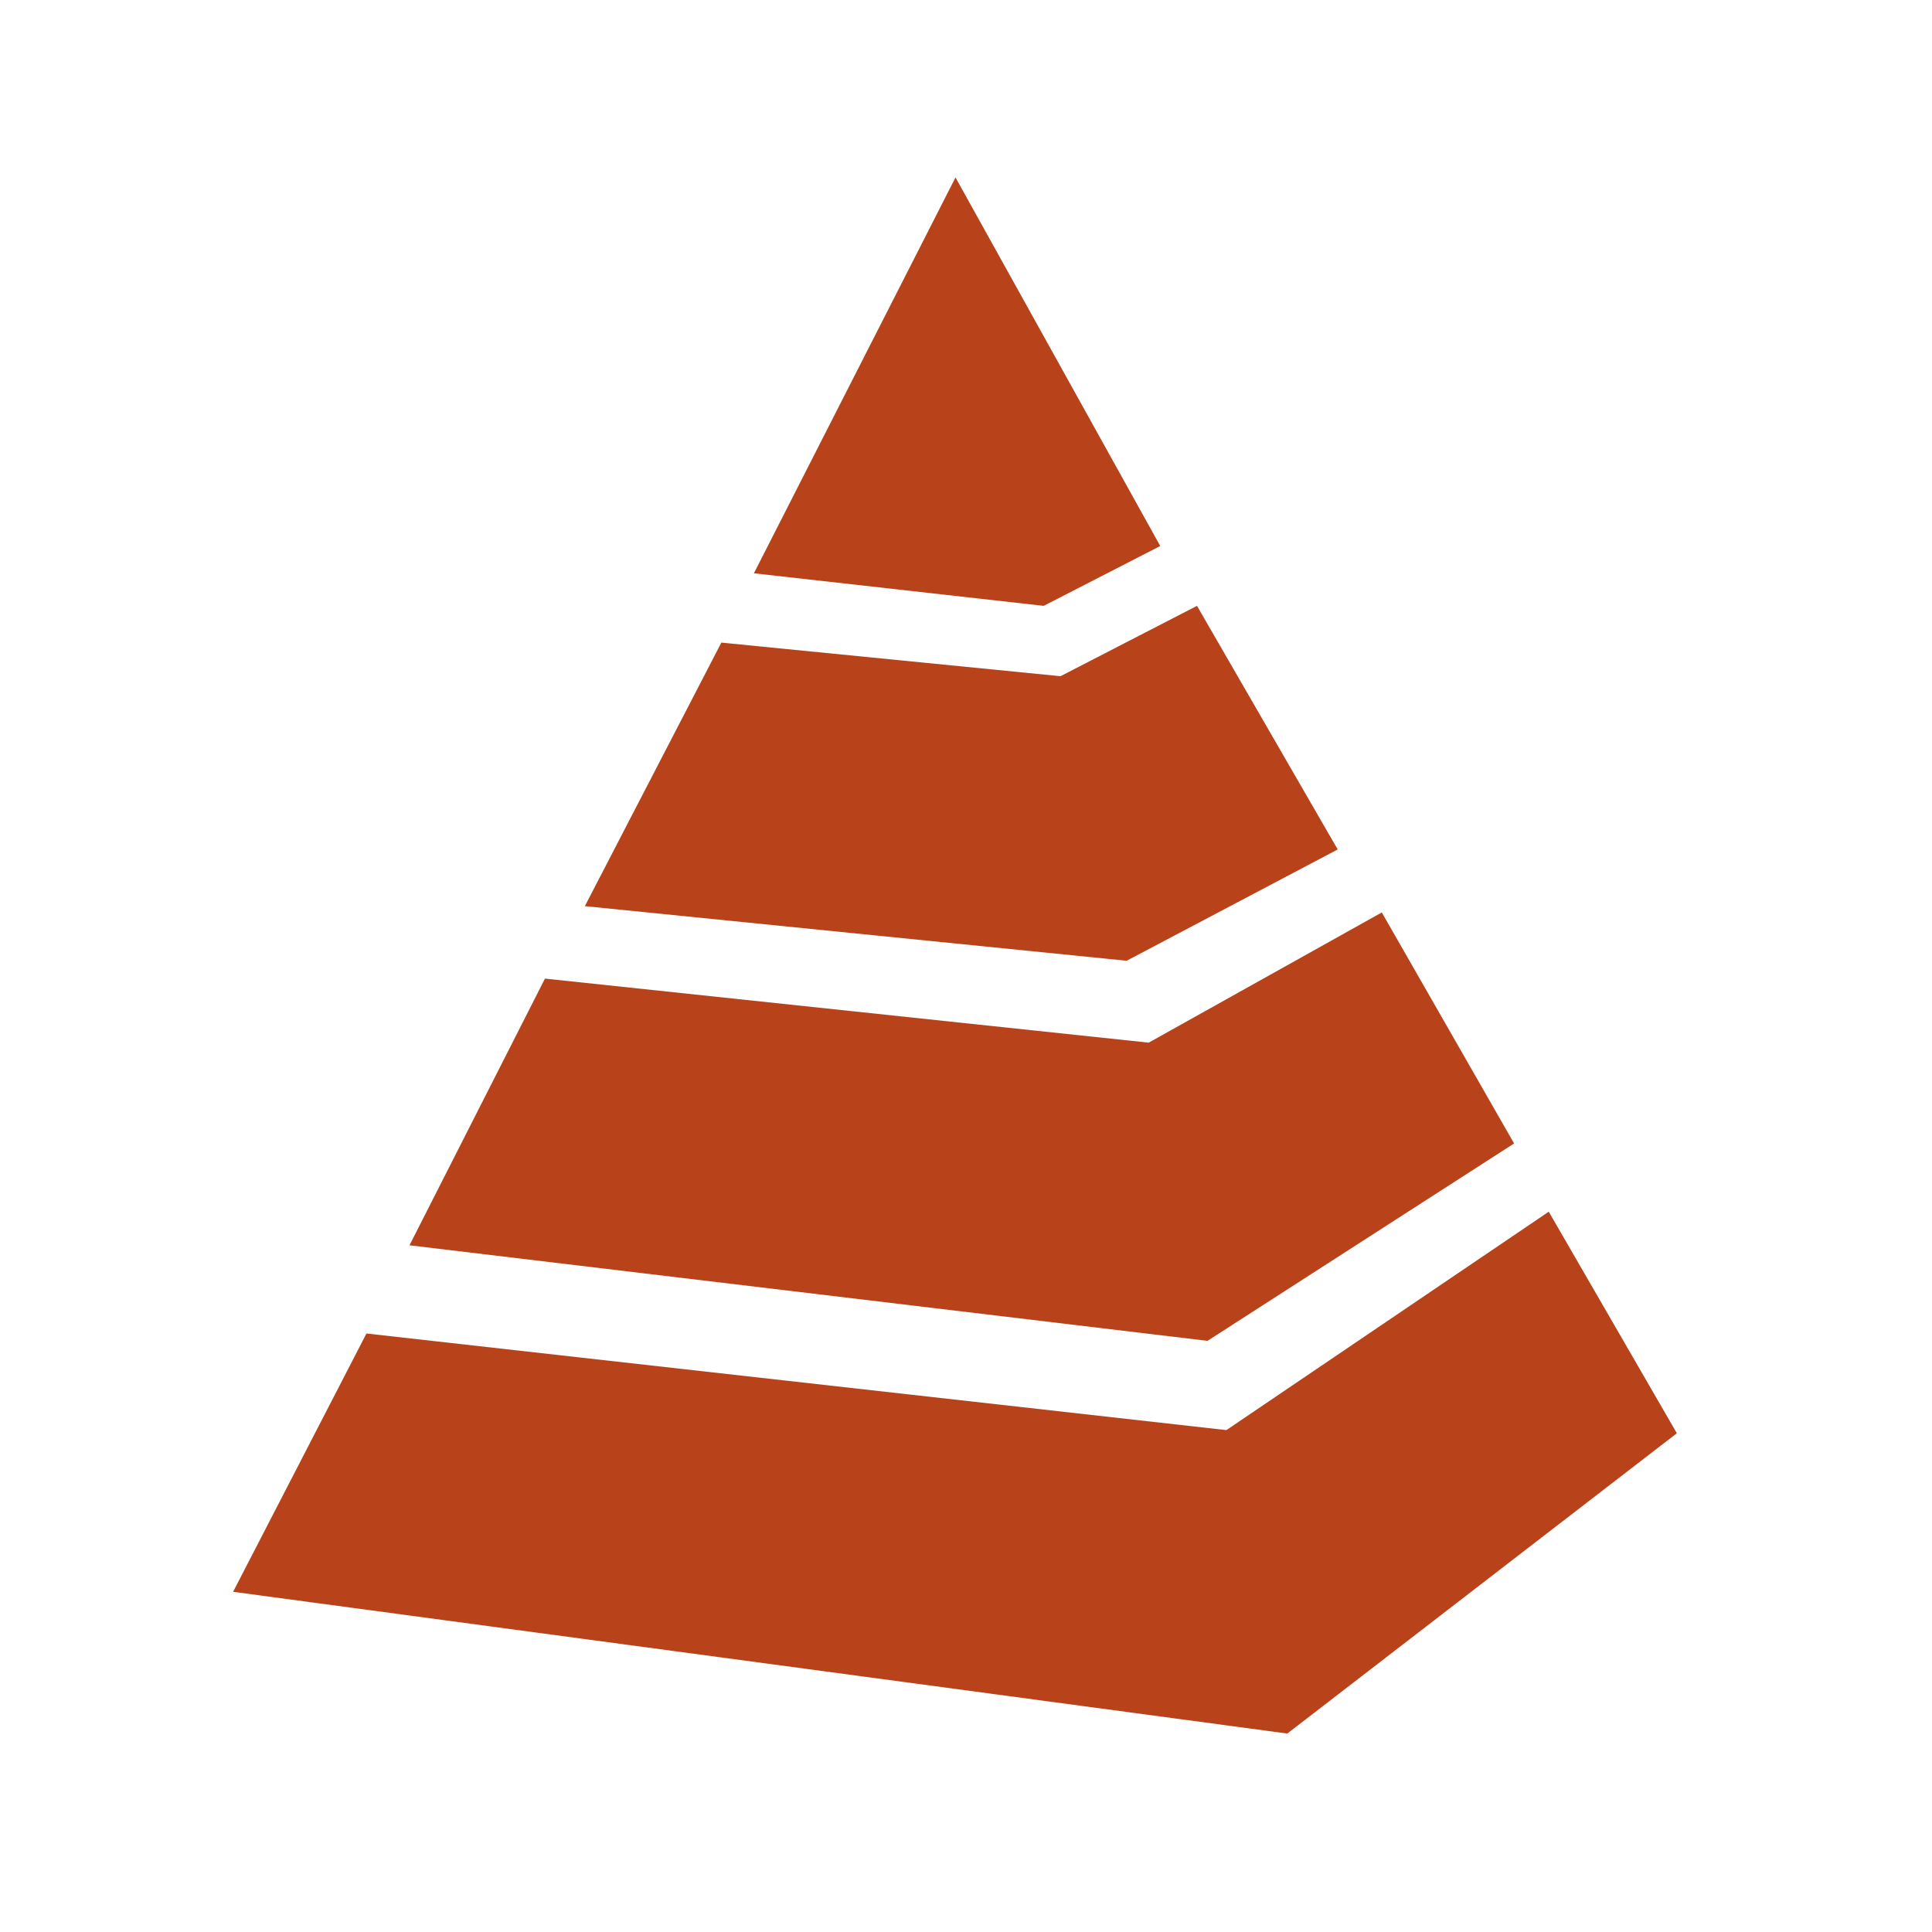 <svg version="1.2" xmlns="http://www.w3.org/2000/svg" viewBox="0 0 184 184" width="184" height="184"><style>.a{fill:#b8431b}</style><path fill-rule="evenodd" class="a" d="m22.2 151.6l12.7-24.6 81.9 9.2 30.7-20.8 12.2 21.1-37.1 28.6zm29.7-58.4l57.5 6.1 22.2-12.4 12.6 22-29.2 18.8-76-9.1zm3.8-6.9l13-25.1 32.3 3.2 13-6.7 13.4 23.2-20.1 10.6zm35.3-69.4l19.5 35.1-11.1 5.7-27.6-3.1z"></path></svg>